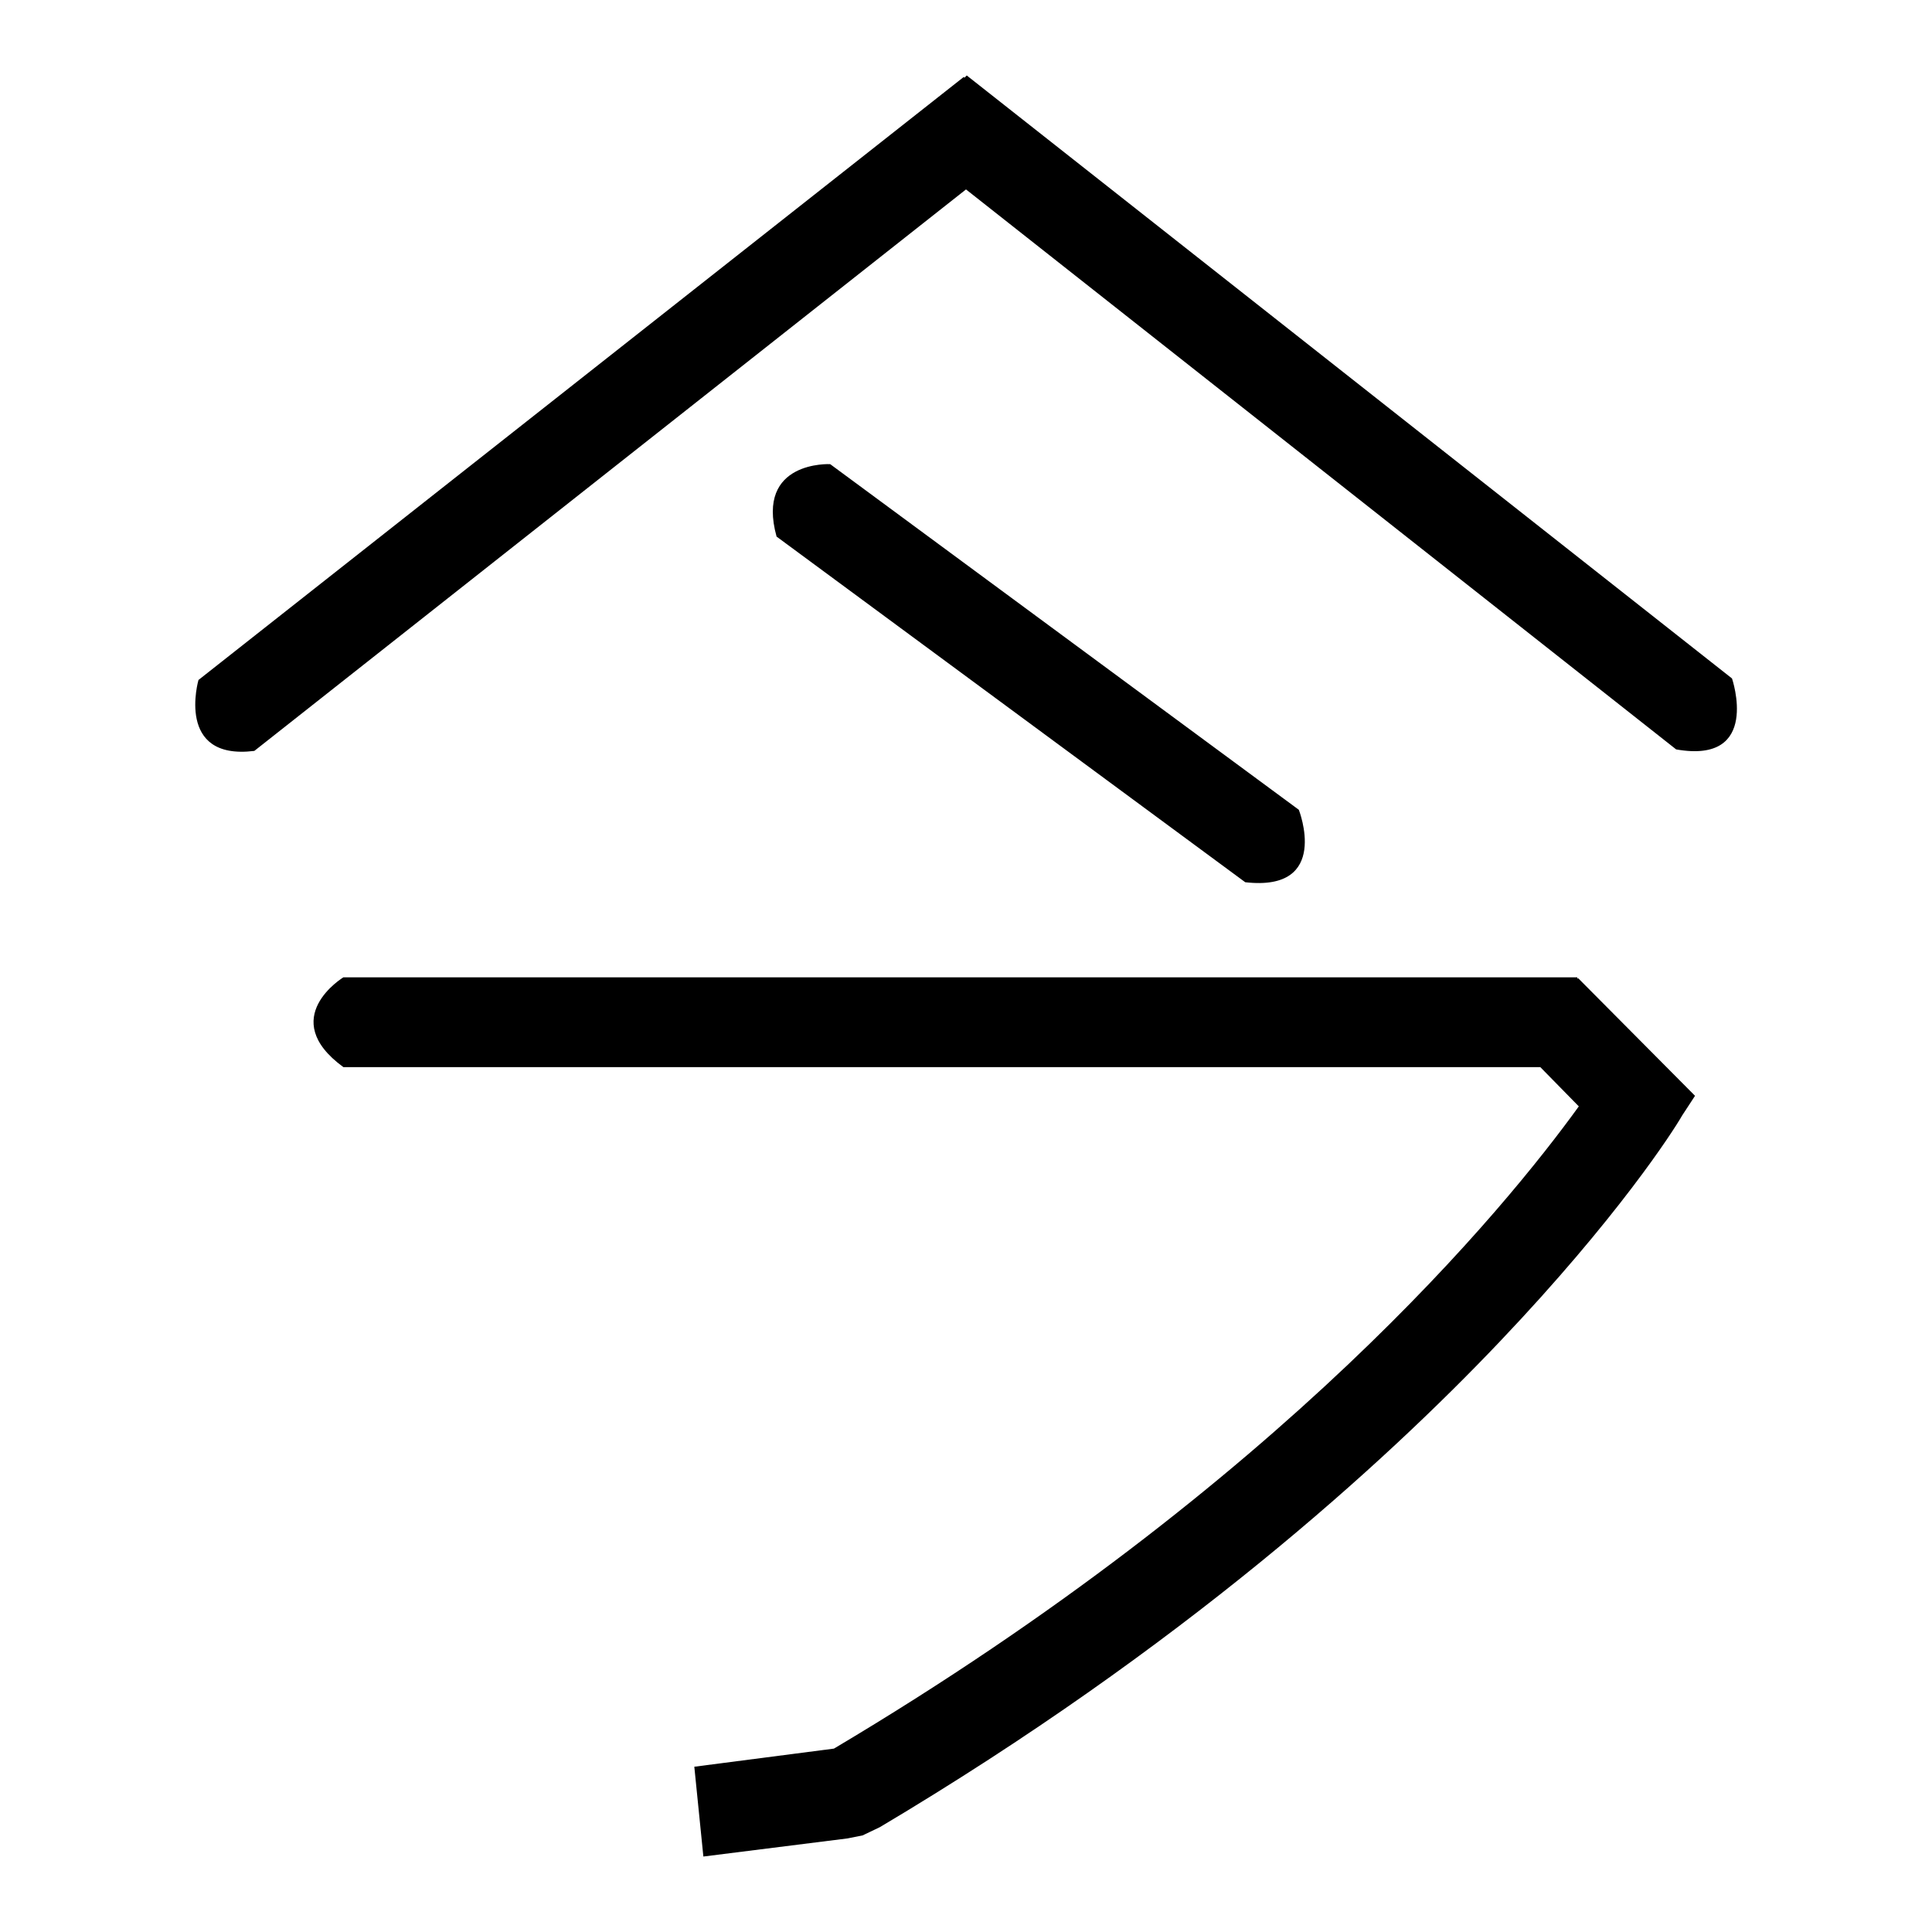 <?xml version="1.0" encoding="utf-8"?>
<!-- Svg Vector Icons : http://www.onlinewebfonts.com/icon -->
<!DOCTYPE svg PUBLIC "-//W3C//DTD SVG 1.1//EN" "http://www.w3.org/Graphics/SVG/1.1/DTD/svg11.dtd">
<svg version="1.1" xmlns="http://www.w3.org/2000/svg" xmlns:xlink="http://www.w3.org/1999/xlink" x="0px" y="0px" viewBox="0 0 256 256" enable-background="new 0 0 256 256" xml:space="preserve">
<g> <path fill="#000000" d="M172.1,107.3l-62.1-45.8c0,0-9.9-0.5-7.1,9.6l62.1,45.8C176.4,118.2,172.1,107.3,172.1,107.3z M209,129.7 v-0.2H45.5c0,0-8.9,5.4,0,11.9h158.6l5.1,5.2c-9.6,13.3-39.3,49.8-98.7,85.1L92,234.1l1.2,11.9l19.1-2.4l2-0.4l2.3-1.1 c40-23.8,66.7-48.1,82.1-64.3c15.6-16.4,23-27.9,24.2-30l1.7-2.6l-15.5-15.6L209,129.7z M229.5,89.9L128.1,10l-0.3,0.3l-0.1-0.1 L26.3,90.1c0,0-3.1,10.7,7.4,9.4L128,25.1l94.1,74.2C233.4,101.3,229.5,89.9,229.5,89.9z"/></g>
</svg>